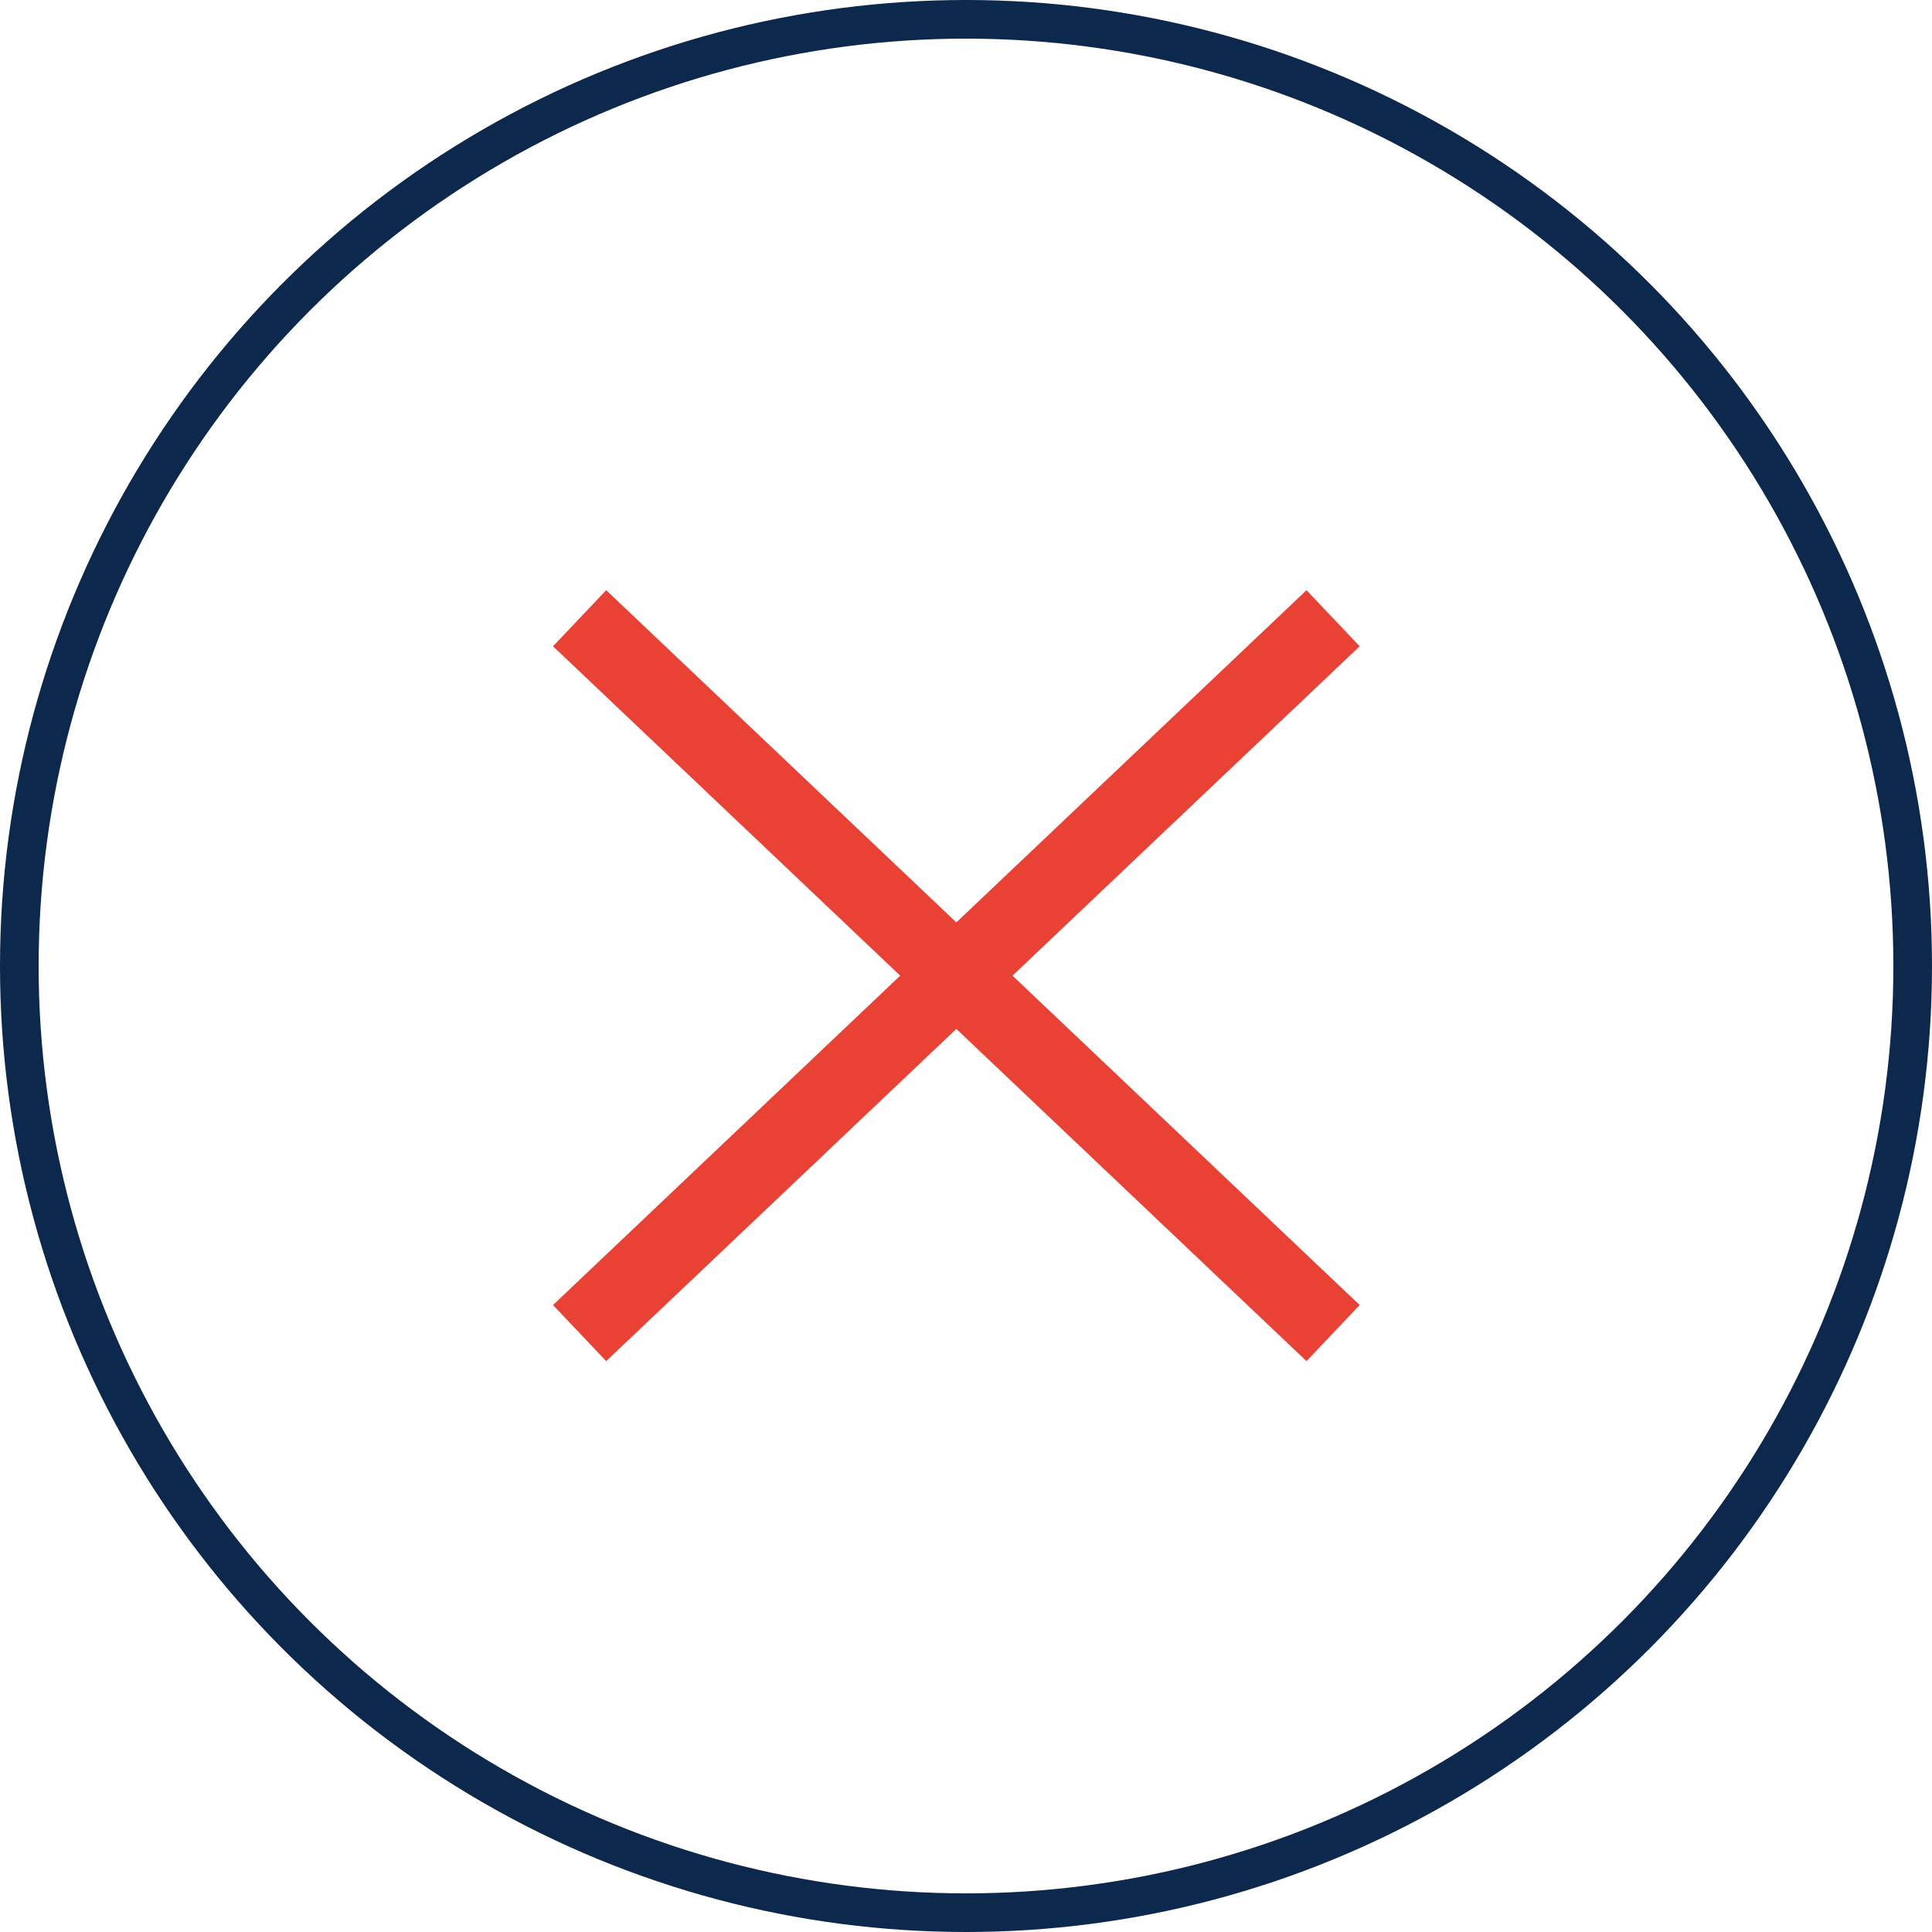 <?xml version="1.0" encoding="UTF-8"?> <svg xmlns="http://www.w3.org/2000/svg" width="50" height="50" viewBox="0 0 50 50" fill="none"> <path d="M15 16L24.75 25.25M34.5 34.5L24.75 25.25M24.75 25.25L34.5 16M24.75 25.25L15 34.5" stroke="#E94134" stroke-width="2"></path> <circle cx="25" cy="25" r="24.5" stroke="#0C284D"></circle> </svg> 